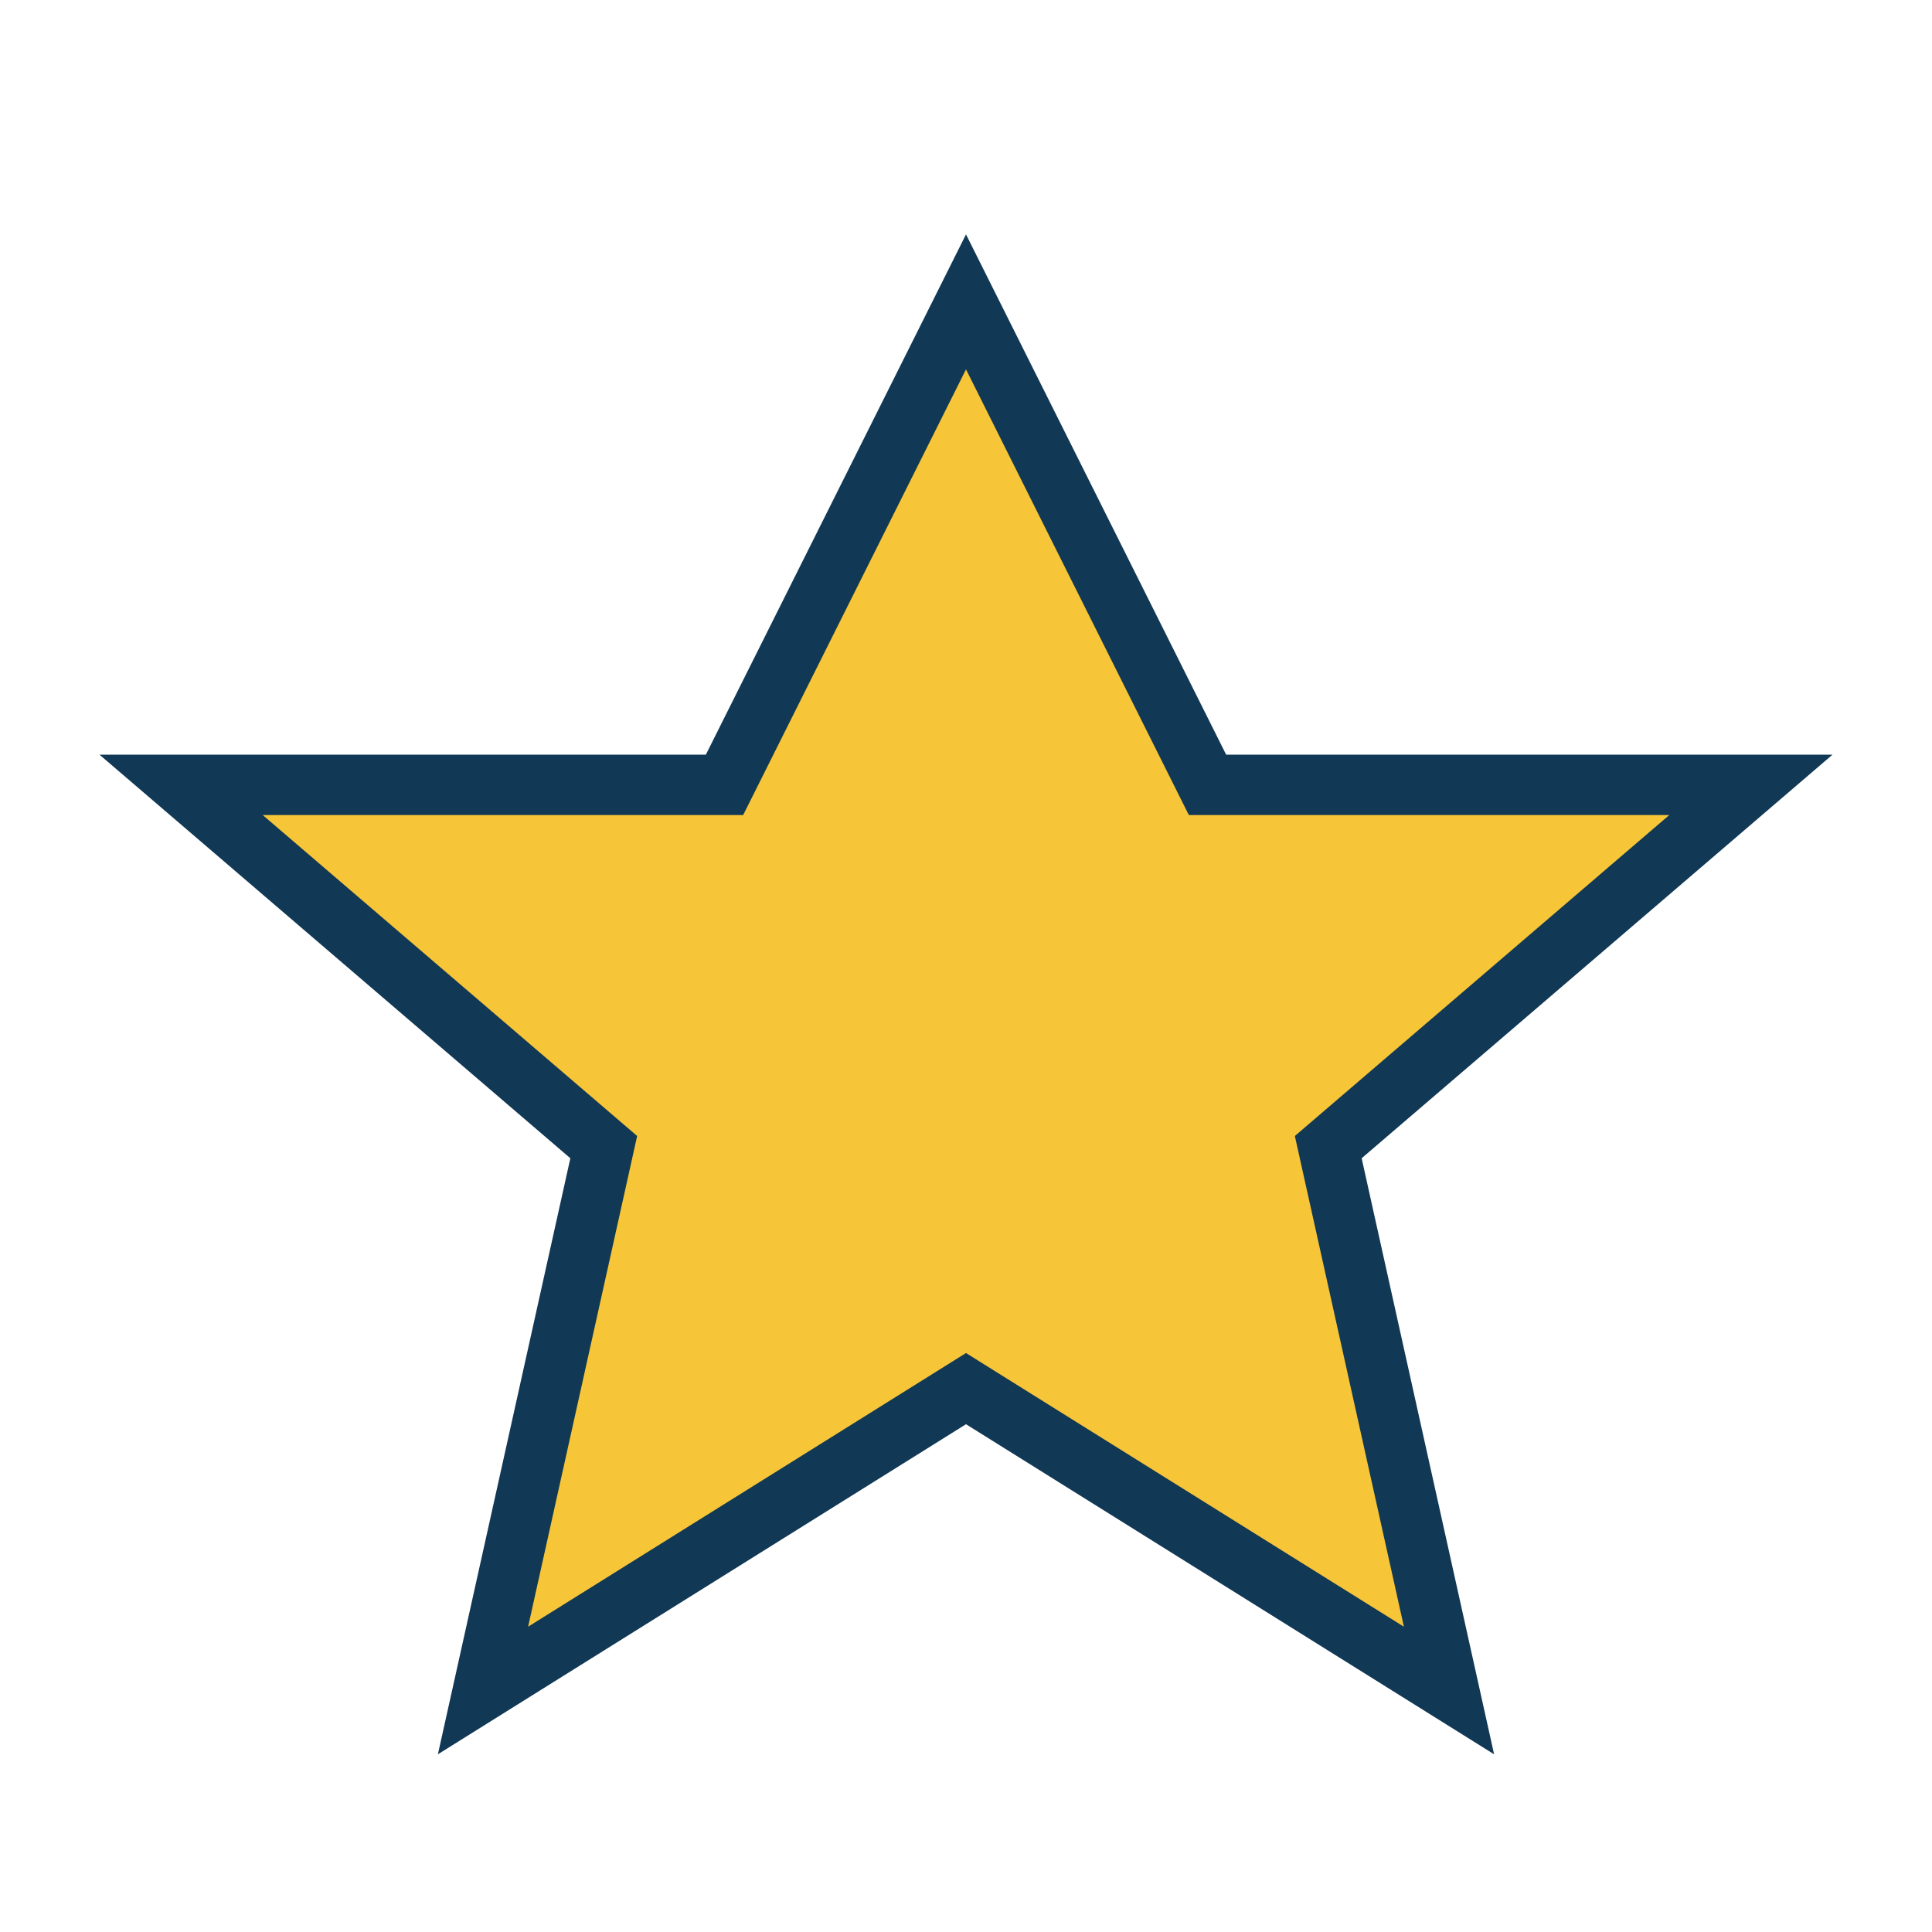 <?xml version="1.0" encoding="UTF-8"?>
<svg xmlns="http://www.w3.org/2000/svg" width="32" height="32" viewBox="0 0 32 32"><polygon points="16,5 20,13 29,13 22,19 24,28 16,23 8,28 10,19 3,13 12,13" fill="#F7C638" stroke="#113854" stroke-width="1"/></svg>